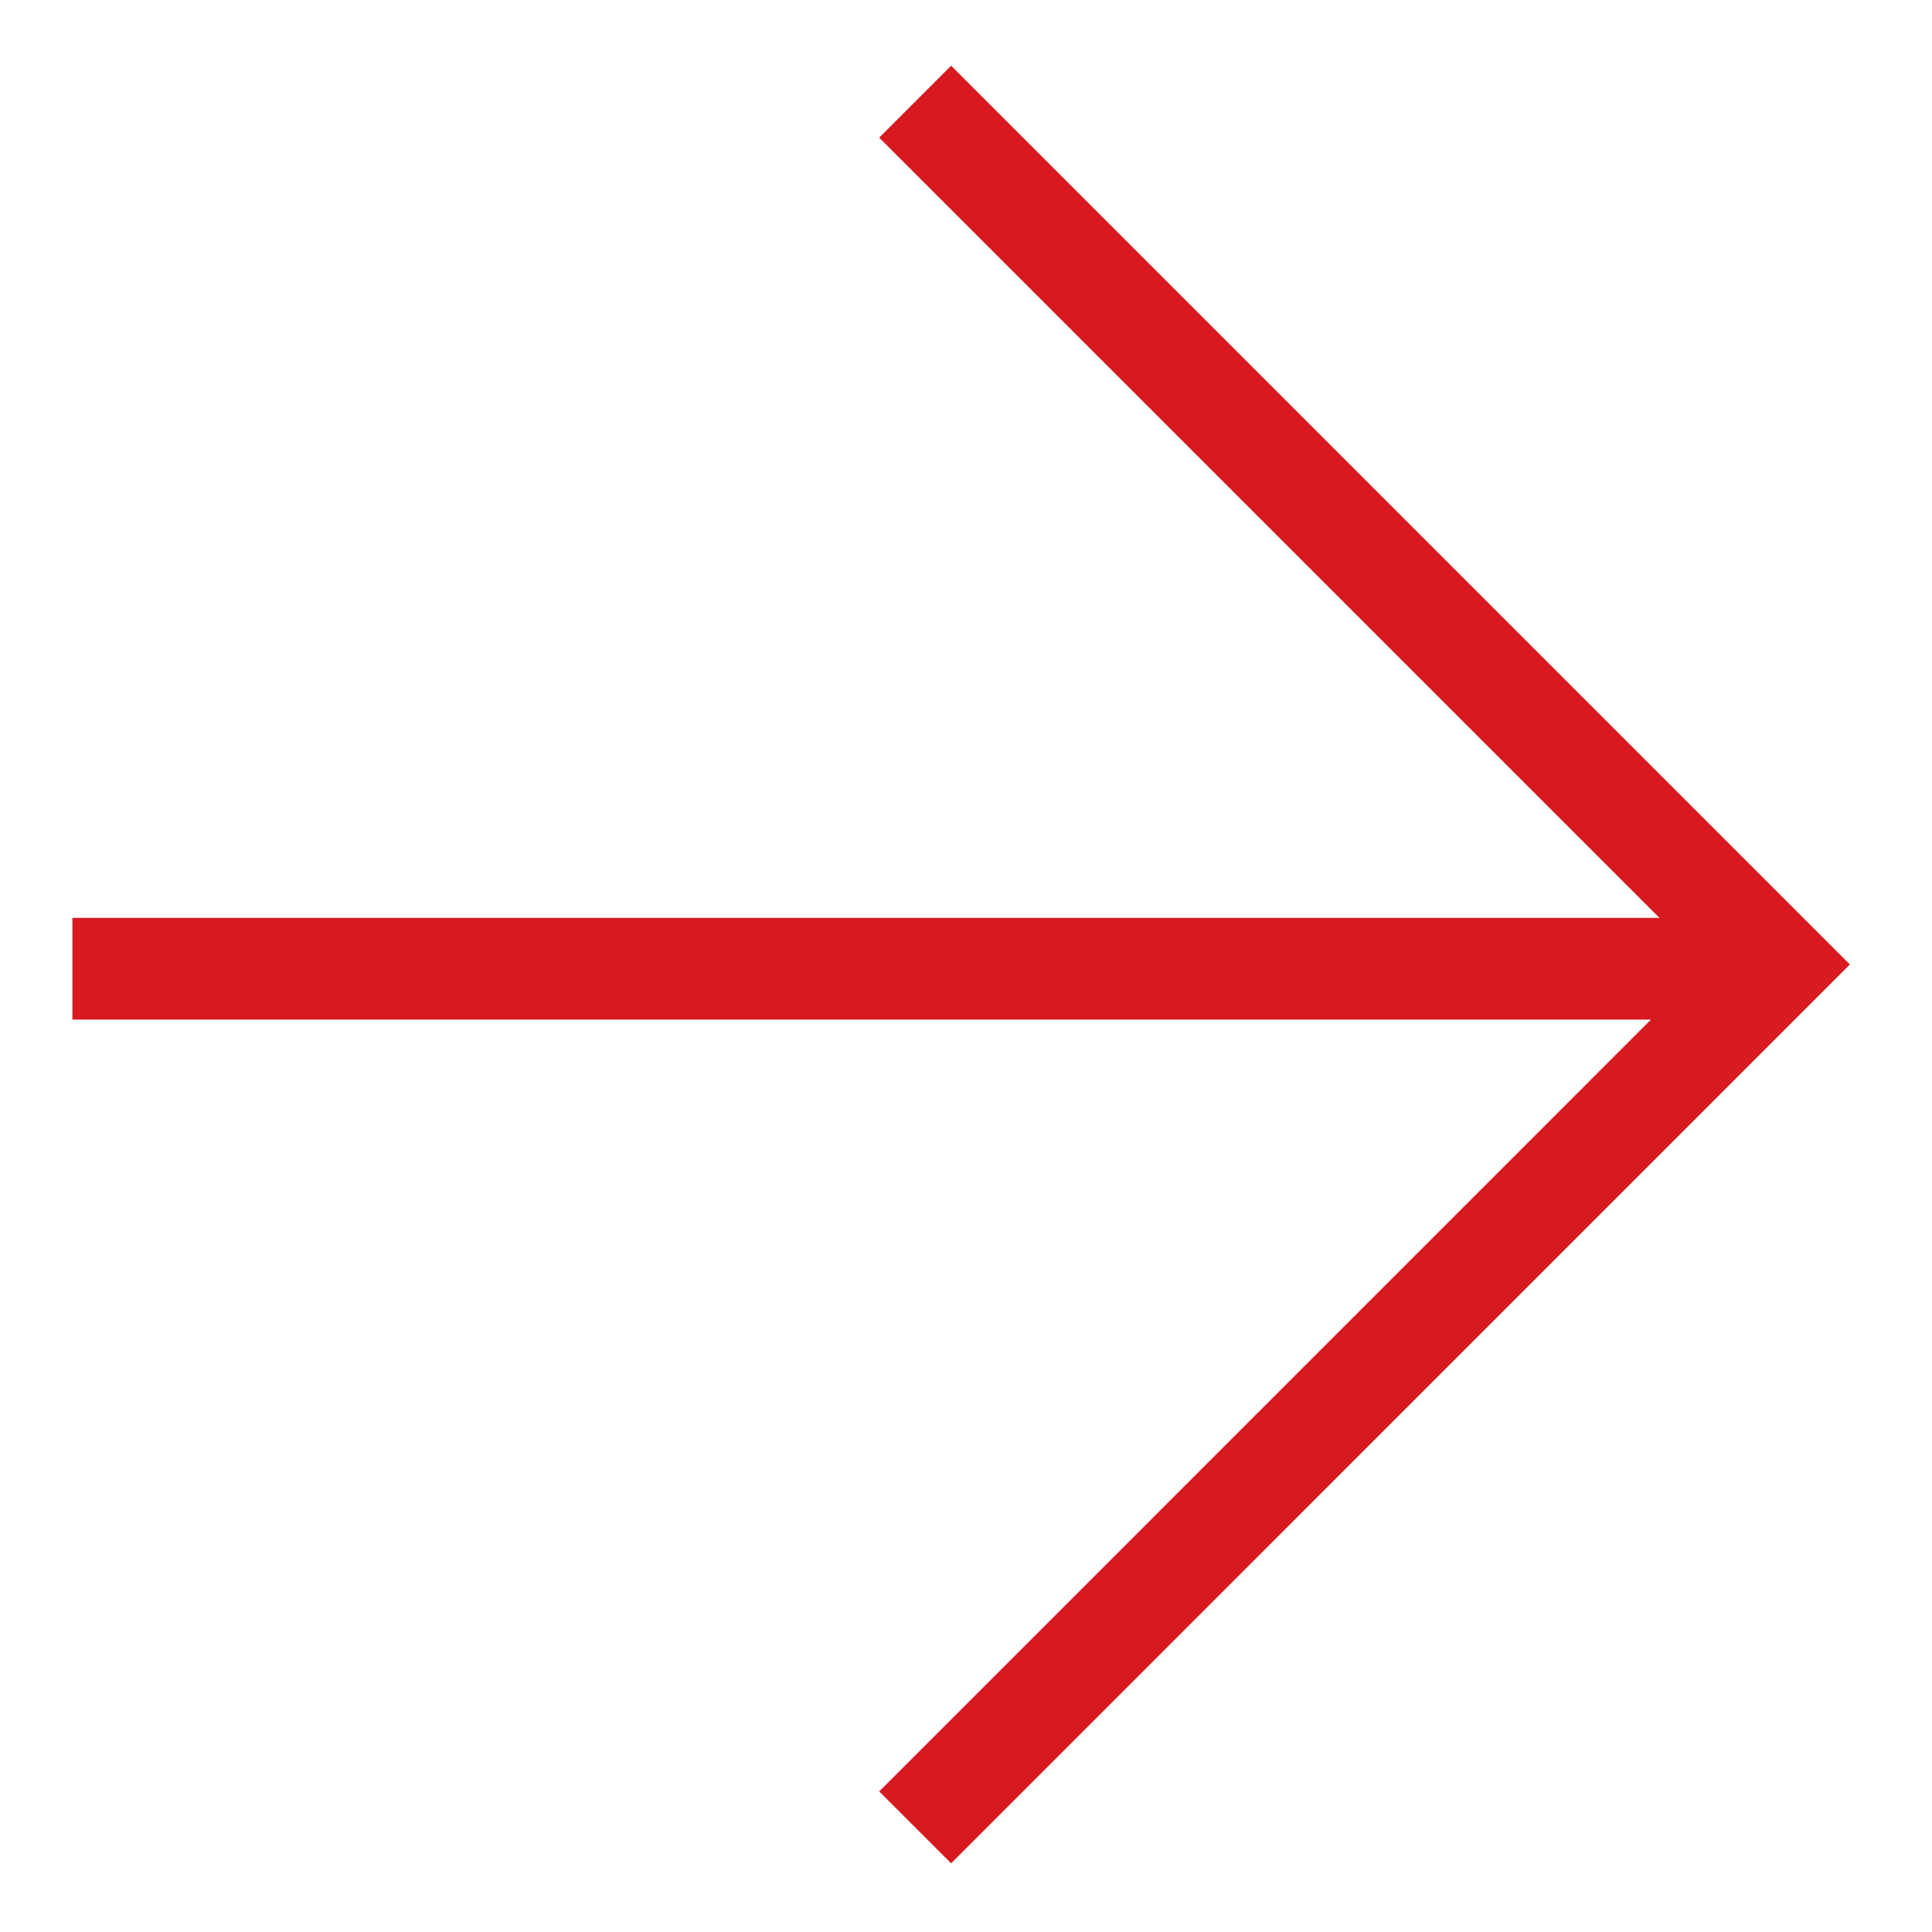 <?xml version="1.0" encoding="UTF-8"?> <svg xmlns="http://www.w3.org/2000/svg" width="19" height="19" viewBox="0 0 19 19" fill="none"> <path d="M9 1L17.485 9.485L9 17.971M17.284 9.527L0.712 9.527" stroke="#D71920"></path> </svg> 